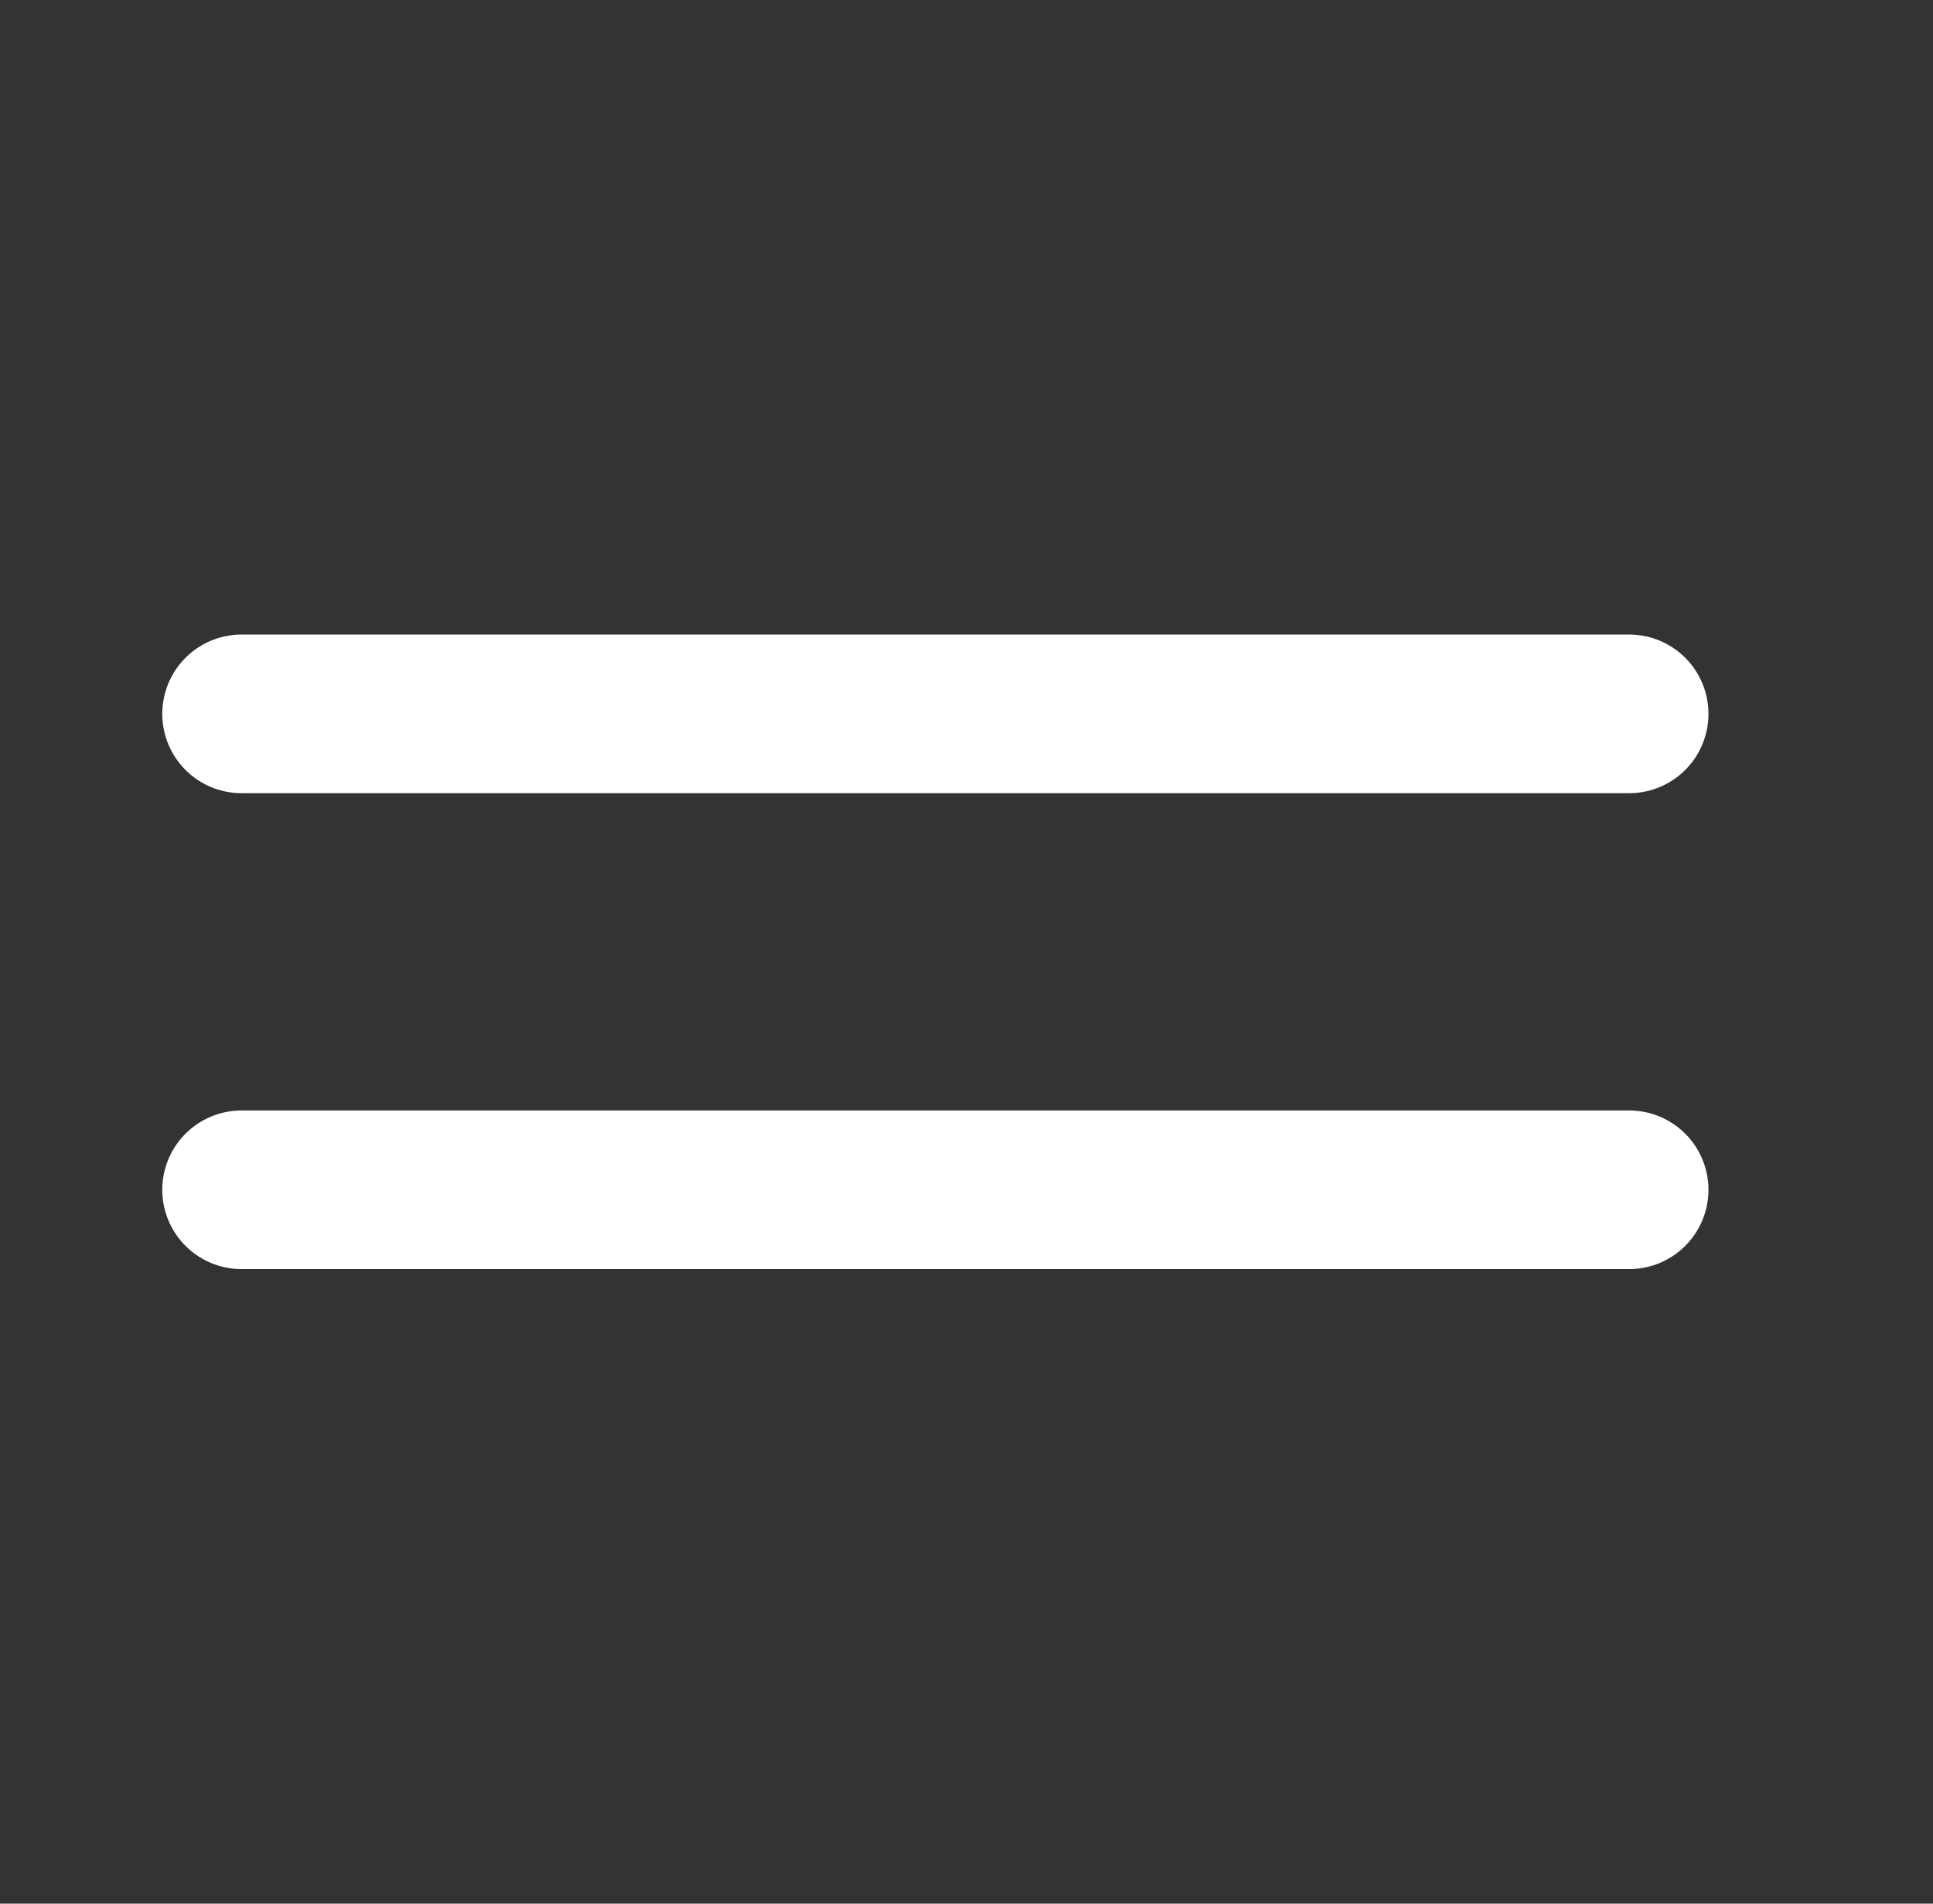 <svg width="65" height="64" viewBox="0 0 65 64" fill="none" xmlns="http://www.w3.org/2000/svg">
<rect x="0" y="0" width="65" height="64" fill="#333333" stroke="none"/>
<path d="M8.123 40H54.783M8.123 24H54.783" stroke="white" stroke-width="5.333" stroke-linecap="round" stroke-linejoin="round"/>
</svg>
